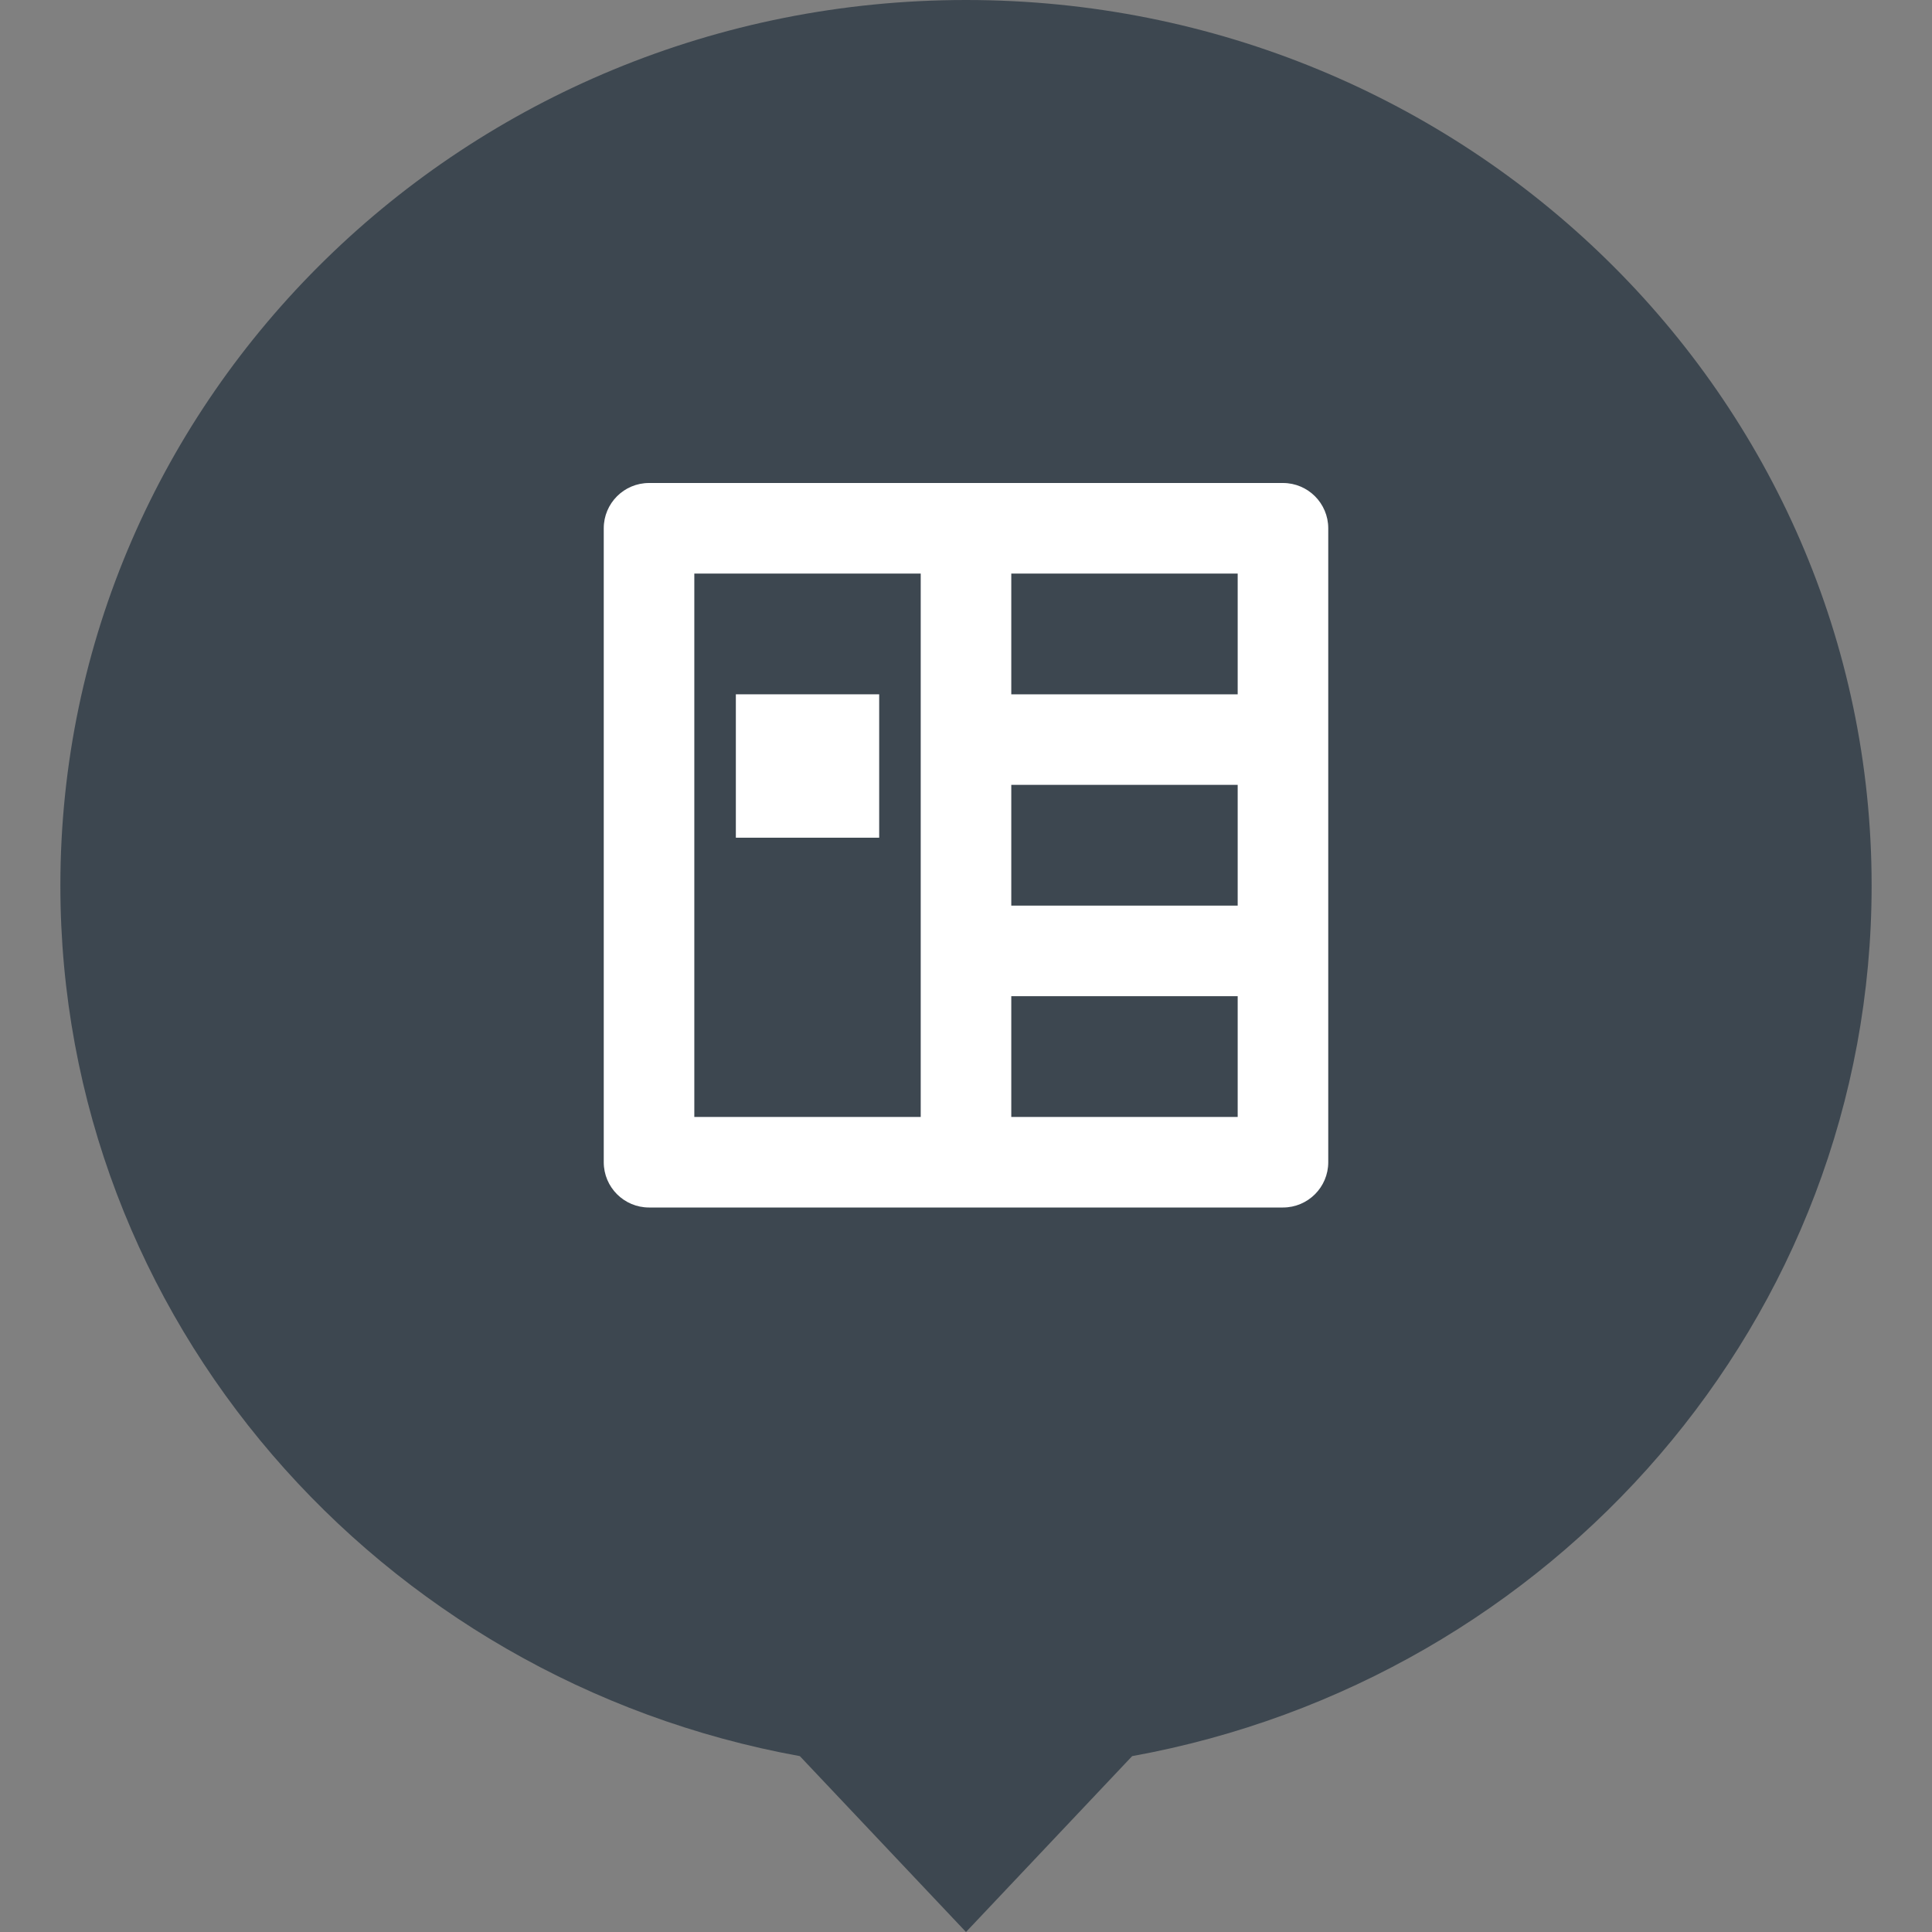 <svg width="32" height="32" viewBox="0 0 32 32" fill="none" xmlns="http://www.w3.org/2000/svg">
<rect x="0" y="0" width="32" height="32" fill="#808080" stroke="none"/>
<path d="M18.752 29.087C25.722 27.823 31 21.848 31 14.667C31 6.566 24.284 0 16 0C7.716 0 1 6.566 1 14.667C1 21.848 6.278 27.823 13.248 29.087L16 32L18.752 29.087Z" fill="#3D4750"/>
<path d="M14.562 11.5H12.188V13.875H14.562V11.5Z" fill="white"/>
<path fill-rule="evenodd" clip-rule="evenodd" d="M10.75 8C10.336 8 10 8.336 10 8.75V19.25C10 19.664 10.336 20 10.75 20H21.25C21.664 20 22 19.664 22 19.25V8.75C22 8.336 21.664 8 21.25 8H10.75ZM20.5 15V13H16.75V15H20.5ZM16.75 16.5H20.5V18.5H16.75V16.5ZM15.25 9.5H11.5V18.5H15.25V9.5ZM20.5 9.5V11.5H16.75V9.5H20.5Z" fill="white"/>
</svg>
